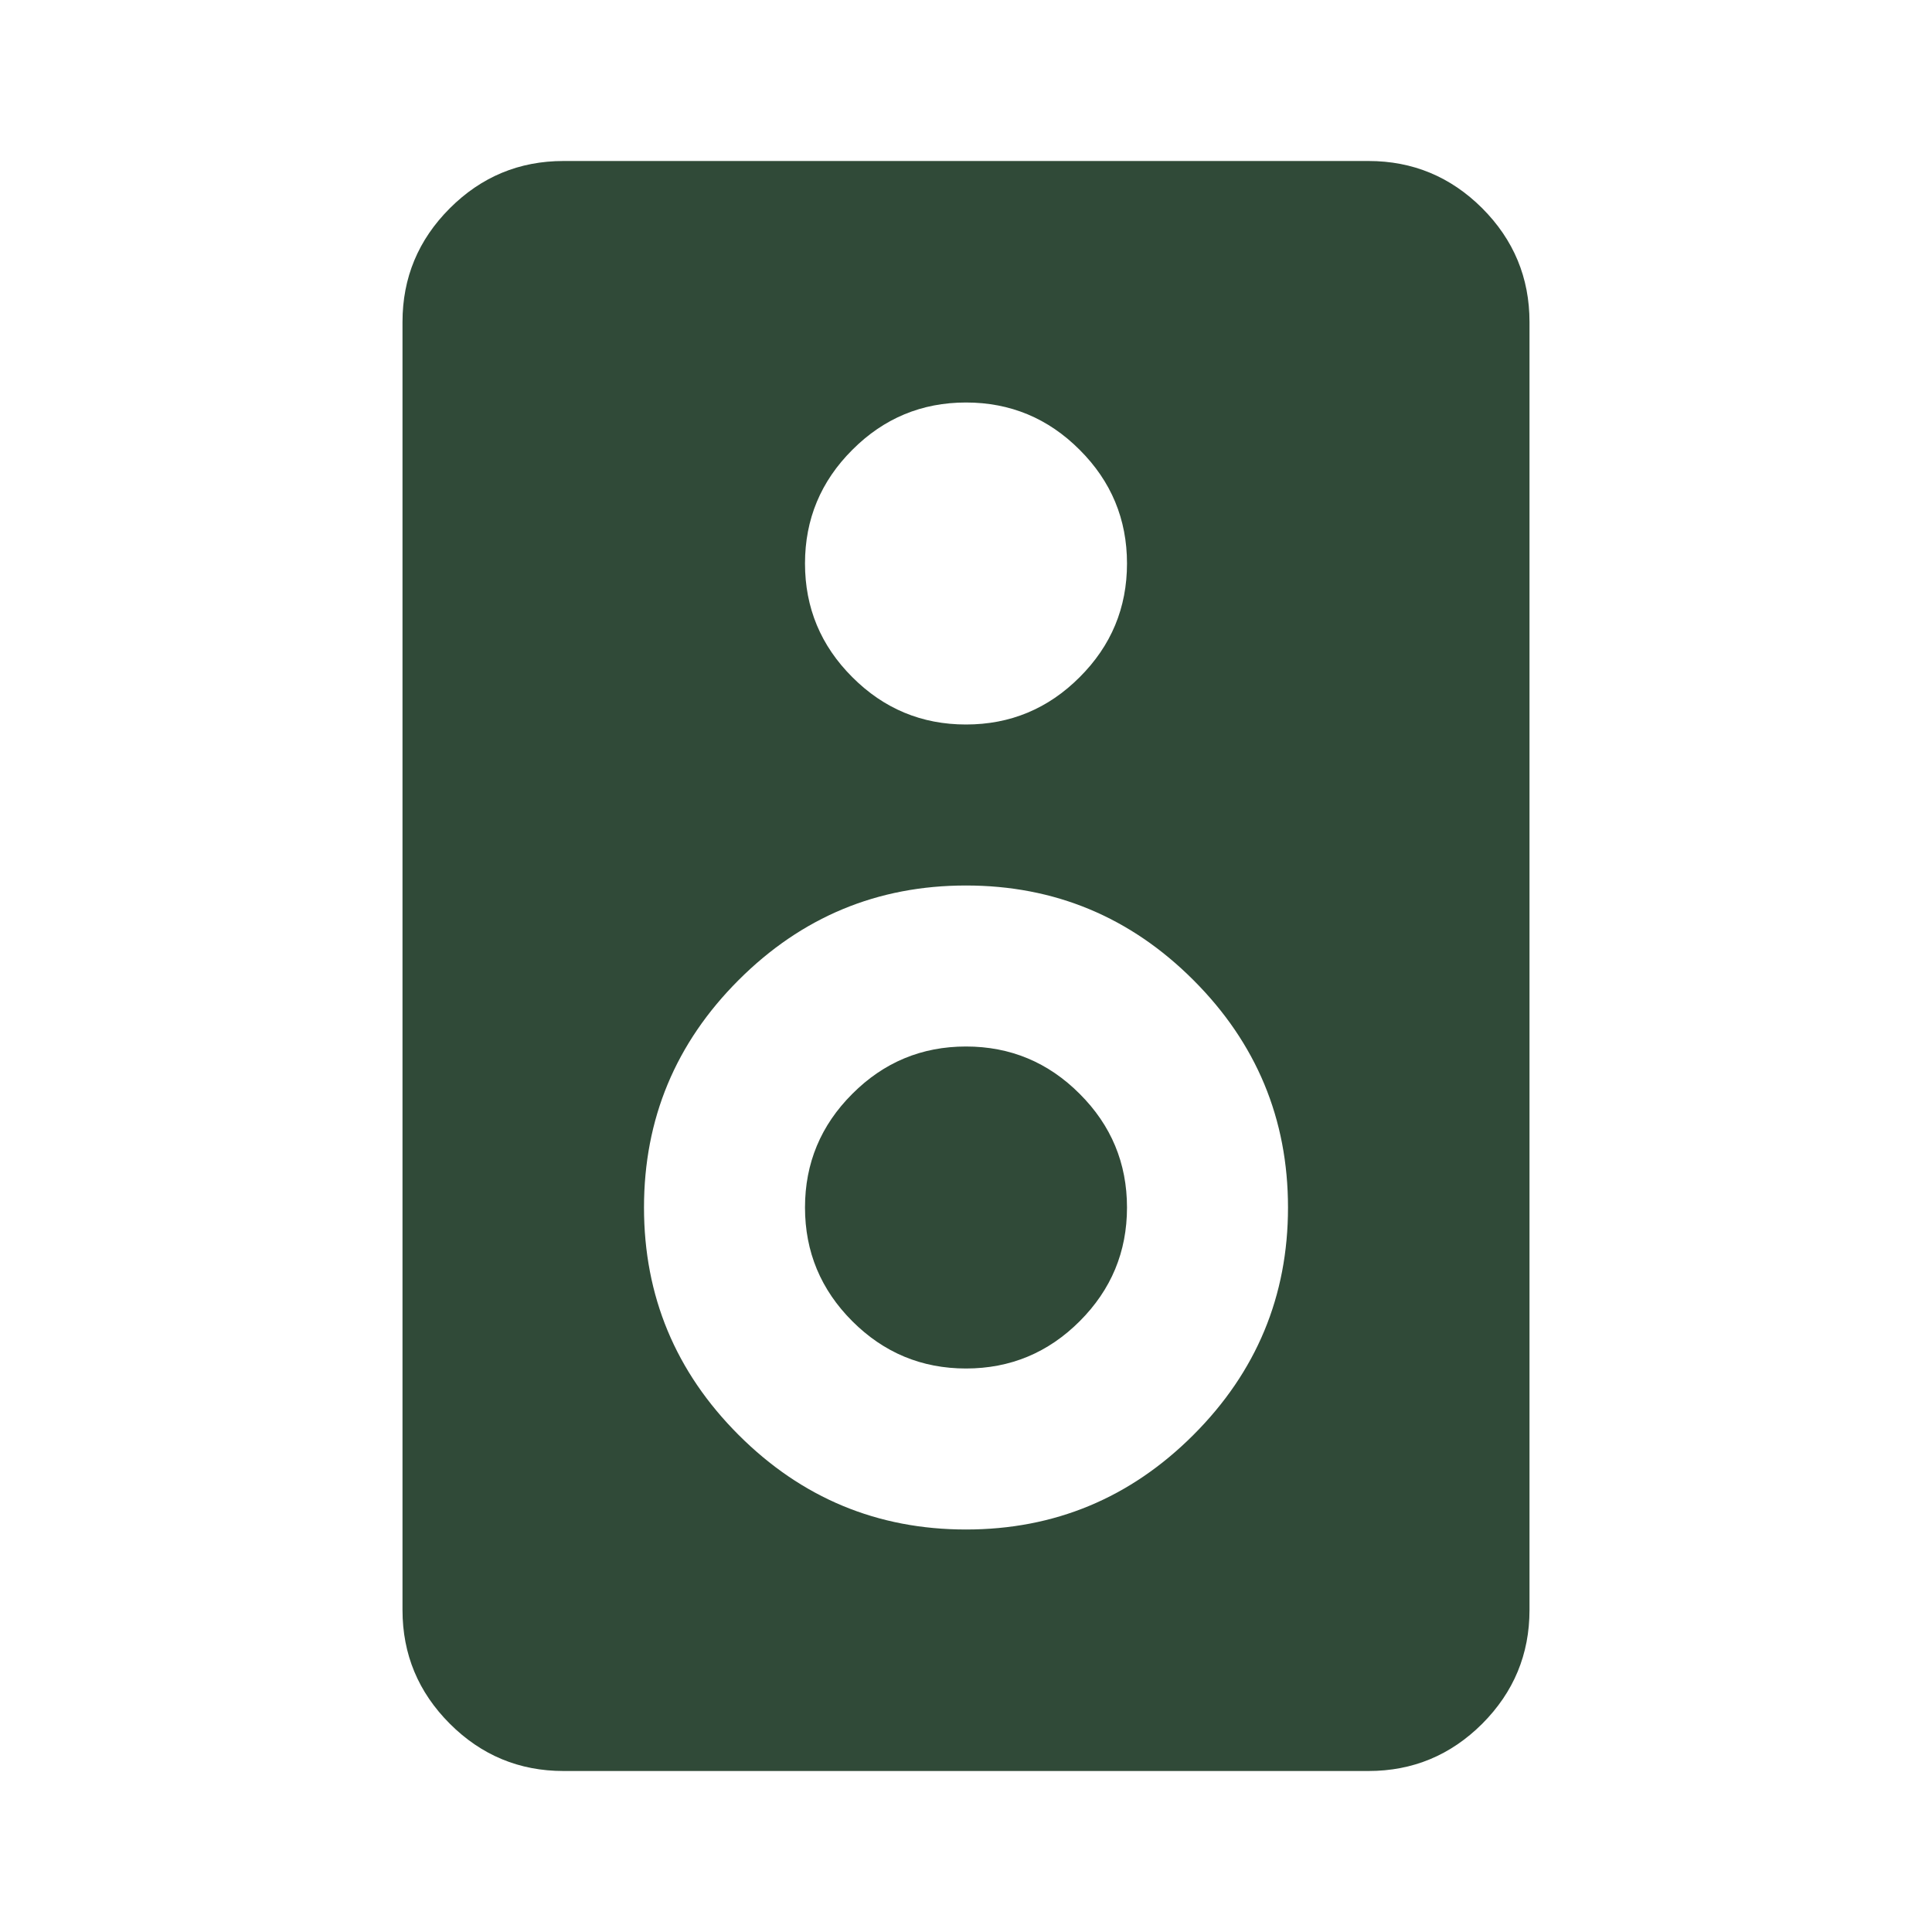<?xml version="1.0" encoding="UTF-8"?>
<svg xmlns="http://www.w3.org/2000/svg" width="24" height="24" viewBox="0 0 24 24" fill="none">
  <mask id="mask0_715_2963" style="mask-type:alpha" maskUnits="userSpaceOnUse" x="0" y="0" width="24" height="24">
    <rect width="24" height="24" fill="#D9D9D9"></rect>
  </mask>
  <g mask="url(#mask0_715_2963)">
    <path d="M17 22H7C6.45 22 5.979 21.804 5.588 21.413C5.196 21.021 5 20.55 5 20V4C5 3.45 5.196 2.979 5.588 2.587C5.979 2.196 6.45 2 7 2H17C17.55 2 18.021 2.196 18.413 2.587C18.804 2.979 19 3.45 19 4V20C19 20.55 18.804 21.021 18.413 21.413C18.021 21.804 17.55 22 17 22ZM12 9C12.55 9 13.021 8.804 13.412 8.412C13.804 8.021 14 7.55 14 7C14 6.45 13.804 5.979 13.412 5.588C13.021 5.196 12.55 5 12 5C11.45 5 10.979 5.196 10.588 5.588C10.196 5.979 10 6.45 10 7C10 7.55 10.196 8.021 10.588 8.412C10.979 8.804 11.45 9 12 9ZM12 19C13.1 19 14.042 18.608 14.825 17.825C15.608 17.042 16 16.1 16 15C16 13.9 15.608 12.958 14.825 12.175C14.042 11.392 13.1 11 12 11C10.9 11 9.958 11.392 9.175 12.175C8.392 12.958 8 13.9 8 15C8 16.1 8.392 17.042 9.175 17.825C9.958 18.608 10.9 19 12 19ZM12 17C11.45 17 10.979 16.804 10.588 16.413C10.196 16.021 10 15.55 10 15C10 14.45 10.196 13.979 10.588 13.588C10.979 13.196 11.45 13 12 13C12.55 13 13.021 13.196 13.412 13.588C13.804 13.979 14 14.45 14 15C14 15.55 13.804 16.021 13.412 16.413C13.021 16.804 12.55 17 12 17Z" fill="#304A38"></path>
  </g>
</svg>
